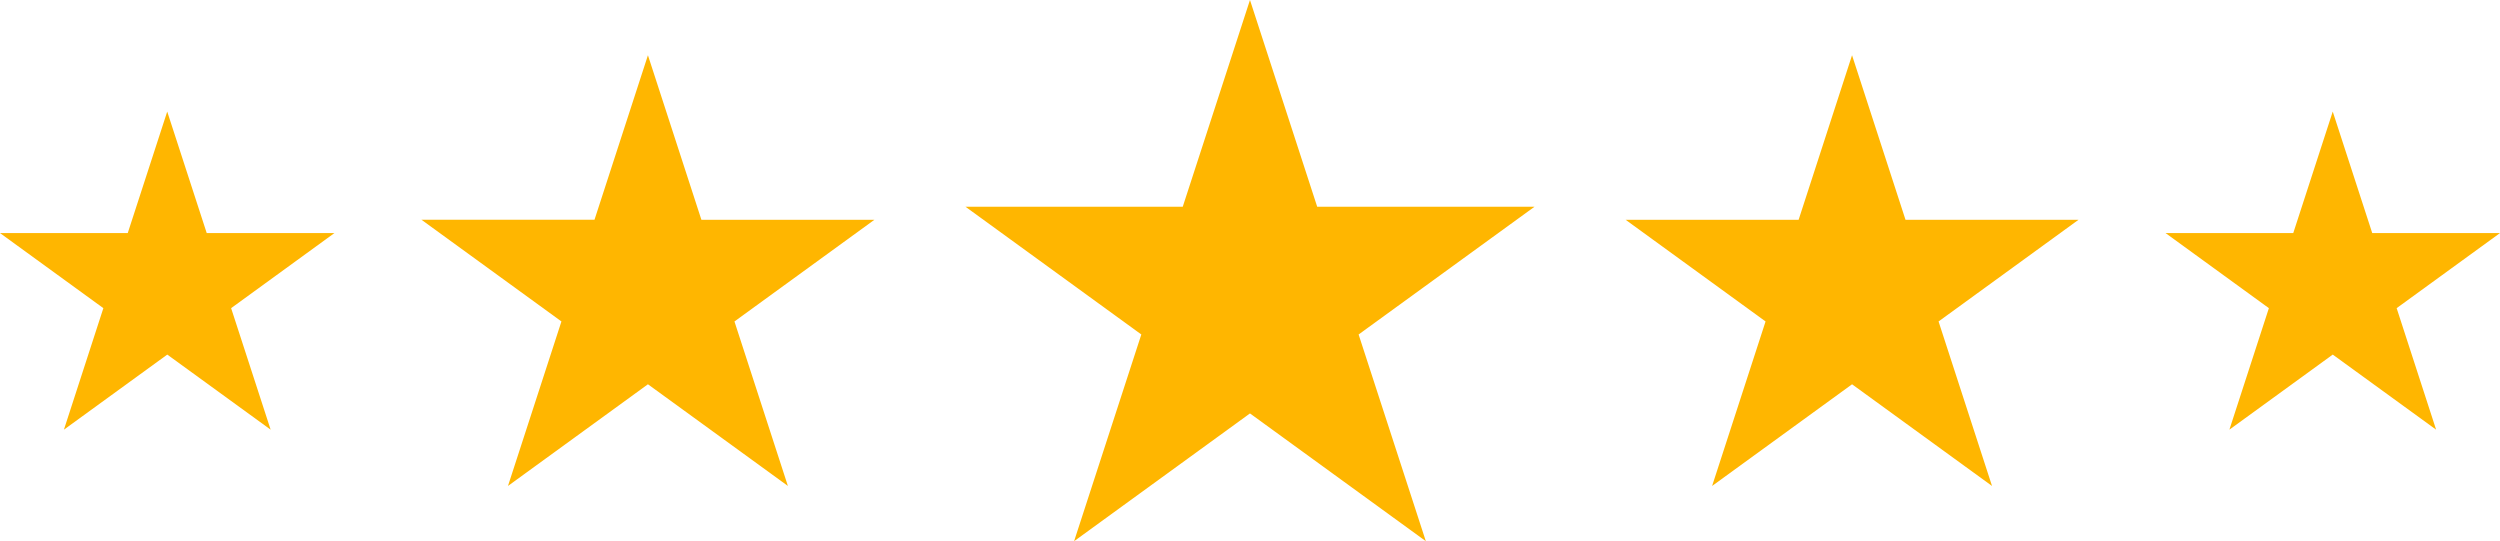 <?xml version="1.0" encoding="UTF-8"?> <svg xmlns="http://www.w3.org/2000/svg" width="226.851" height="49.108" viewBox="0 0 226.851 49.108"><g id="Group_168" data-name="Group 168" transform="translate(0)"><path id="Path_220" data-name="Path 220" d="M11.592,15.622H0l9.379,6.815L5.8,33.463l9.379-6.813,9.379,6.813L20.972,22.437l9.376-6.815H18.757L15.174,4.6Z" transform="translate(0 5.525)" fill="#ffb600"></path><path id="Path_221" data-name="Path 221" d="M100.827,15.622H89.235l9.379,6.815L95.031,33.463l9.379-6.813,9.379,6.813-3.581-11.026,9.379-6.815H107.992L104.409,4.6Z" transform="translate(107.265 5.525)" fill="#ffb600"></path><path id="Path_222" data-name="Path 222" d="M37.916,2.276l4.851,14.93h15.7l-12.7,9.227L50.616,41.36l-12.7-9.227-12.7,9.227,4.851-14.928-12.7-9.227h15.7Z" transform="translate(20.878 2.736)" fill="#ffb600"></path><path id="Path_223" data-name="Path 223" d="M87.534,2.276l4.851,14.93h15.7l-12.7,9.227,4.851,14.928-12.7-9.227-12.7,9.227,4.851-14.928-12.7-9.227h15.7Z" transform="translate(80.521 2.736)" fill="#ffb600"></path><path id="Path_224" data-name="Path 224" d="M65.6,0l-6.1,18.759H39.785L55.741,30.351l-6.1,18.757L65.6,37.514,81.558,49.108l-6.1-18.757L91.418,18.759H71.7Z" transform="translate(47.823 0)" fill="#ffb600"></path></g></svg> 